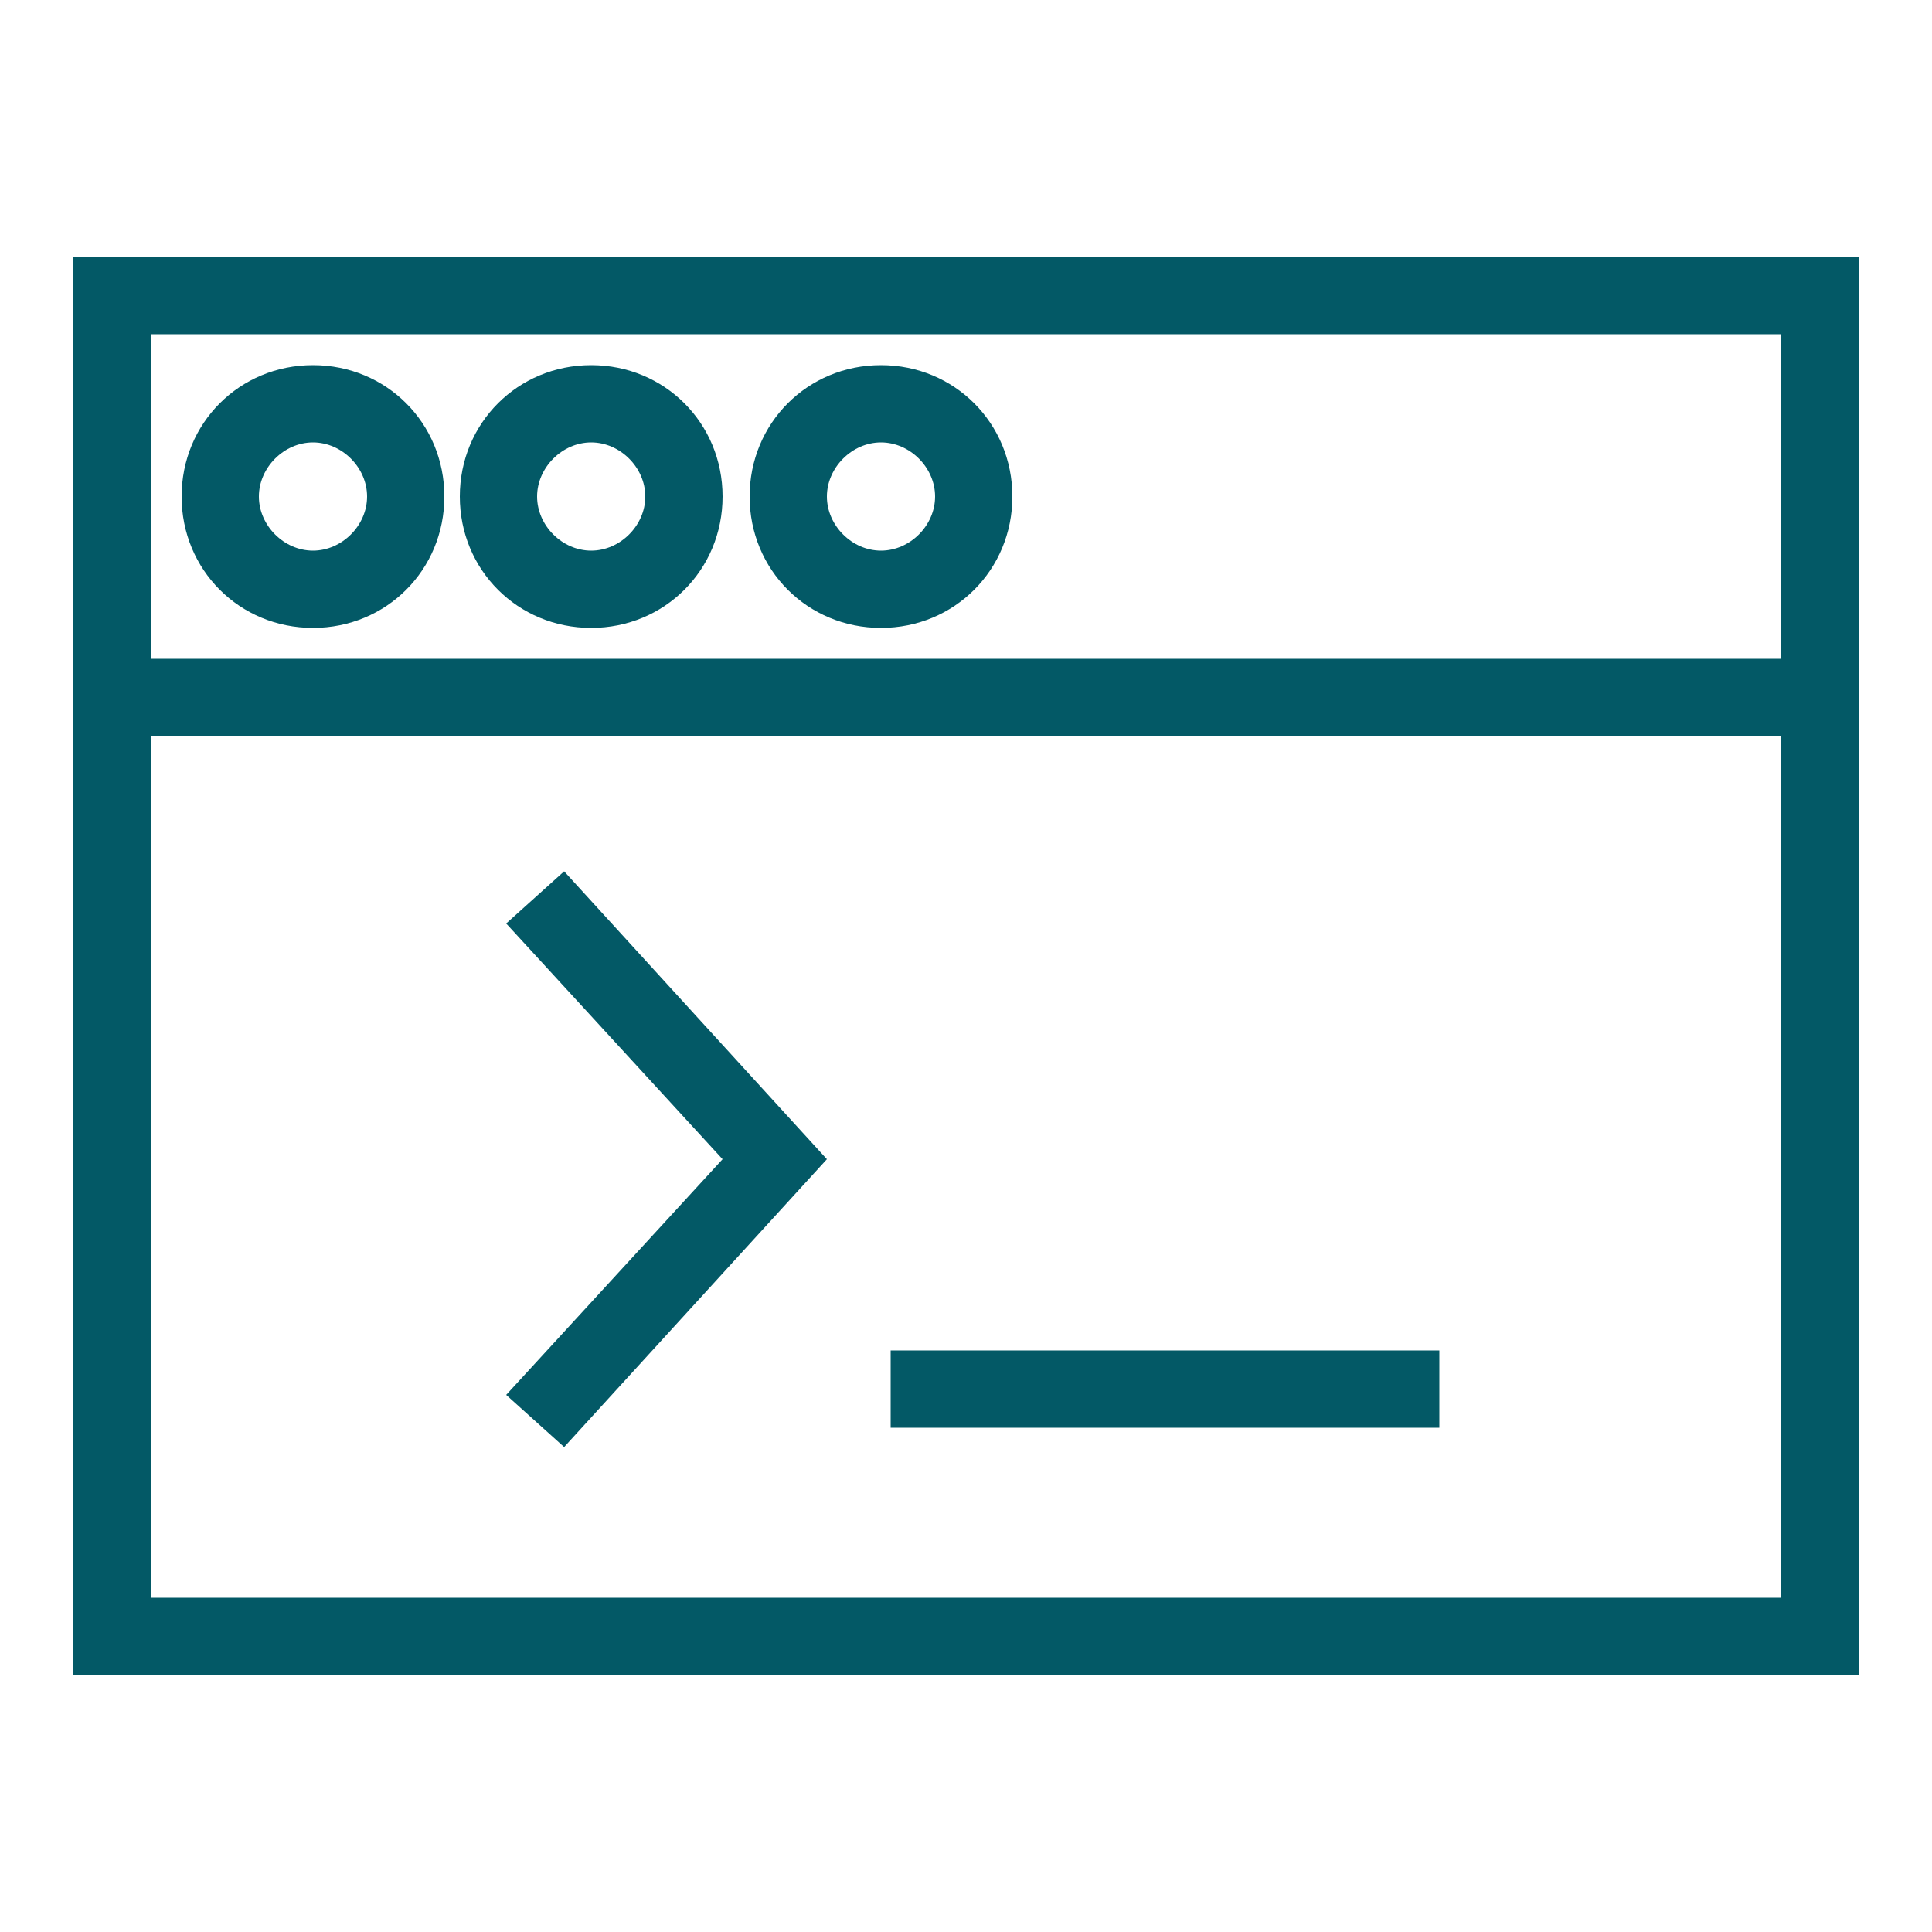 <?xml version="1.0" encoding="utf-8"?>
<!-- Generator: Adobe Illustrator 26.4.1, SVG Export Plug-In . SVG Version: 6.00 Build 0)  -->
<svg version="1.1" id="Layer_1" xmlns="http://www.w3.org/2000/svg" xmlns:xlink="http://www.w3.org/1999/xlink" x="0px" y="0px"
	 viewBox="0 0 100 100" style="enable-background:new 0 0 100 100;" xml:space="preserve">
<style type="text/css">
	.st0{fill:#035966;}
</style>
<g>
	<path class="st0" d="M96.2,38.1V13.3H3.8v73.4h92.4V38.1z M7.8,17.3h84.4v16.8H7.8V17.3z M7.8,82.7V38.1h84.4v44.6H7.8z"/>
	<path class="st0" d="M16.2,18.9c-3.8,0-6.8,3-6.8,6.8s3,6.8,6.8,6.8s6.8-3,6.8-6.8S20,18.9,16.2,18.9L16.2,18.9z M16.2,28.5
		c-1.5,0-2.8-1.3-2.8-2.8c0-1.5,1.3-2.8,2.8-2.8s2.8,1.3,2.8,2.8c0,0,0,0,0,0C19,27.2,17.7,28.5,16.2,28.5z"/>
	<path class="st0" d="M30.6,18.9c-3.8,0-6.8,3-6.8,6.8s3,6.8,6.8,6.8s6.8-3,6.8-6.8S34.4,18.9,30.6,18.9L30.6,18.9z M30.6,28.5
		c-1.5,0-2.8-1.3-2.8-2.8c0-1.5,1.3-2.8,2.8-2.8c1.5,0,2.8,1.3,2.8,2.8C33.4,27.2,32.1,28.5,30.6,28.5L30.6,28.5z"/>
	<path class="st0" d="M45.6,18.9c-3.8,0-6.8,3-6.8,6.8s3,6.8,6.8,6.8c3.8,0,6.8-3,6.8-6.8S49.4,18.9,45.6,18.9L45.6,18.9z
		 M45.6,28.5c-1.5,0-2.8-1.3-2.8-2.8s1.3-2.8,2.8-2.8c1.5,0,2.8,1.3,2.8,2.8c0,0,0,0,0,0C48.4,27.2,47.1,28.5,45.6,28.5z"/>
	<polygon class="st0" points="26.2,47.8 37.4,60 26.2,72.2 29.2,74.9 42.8,60 29.2,45.1 	"/>
	<rect x="46.1" y="69.9" class="st0" width="28.4" height="4"/>
</g>
</svg>
